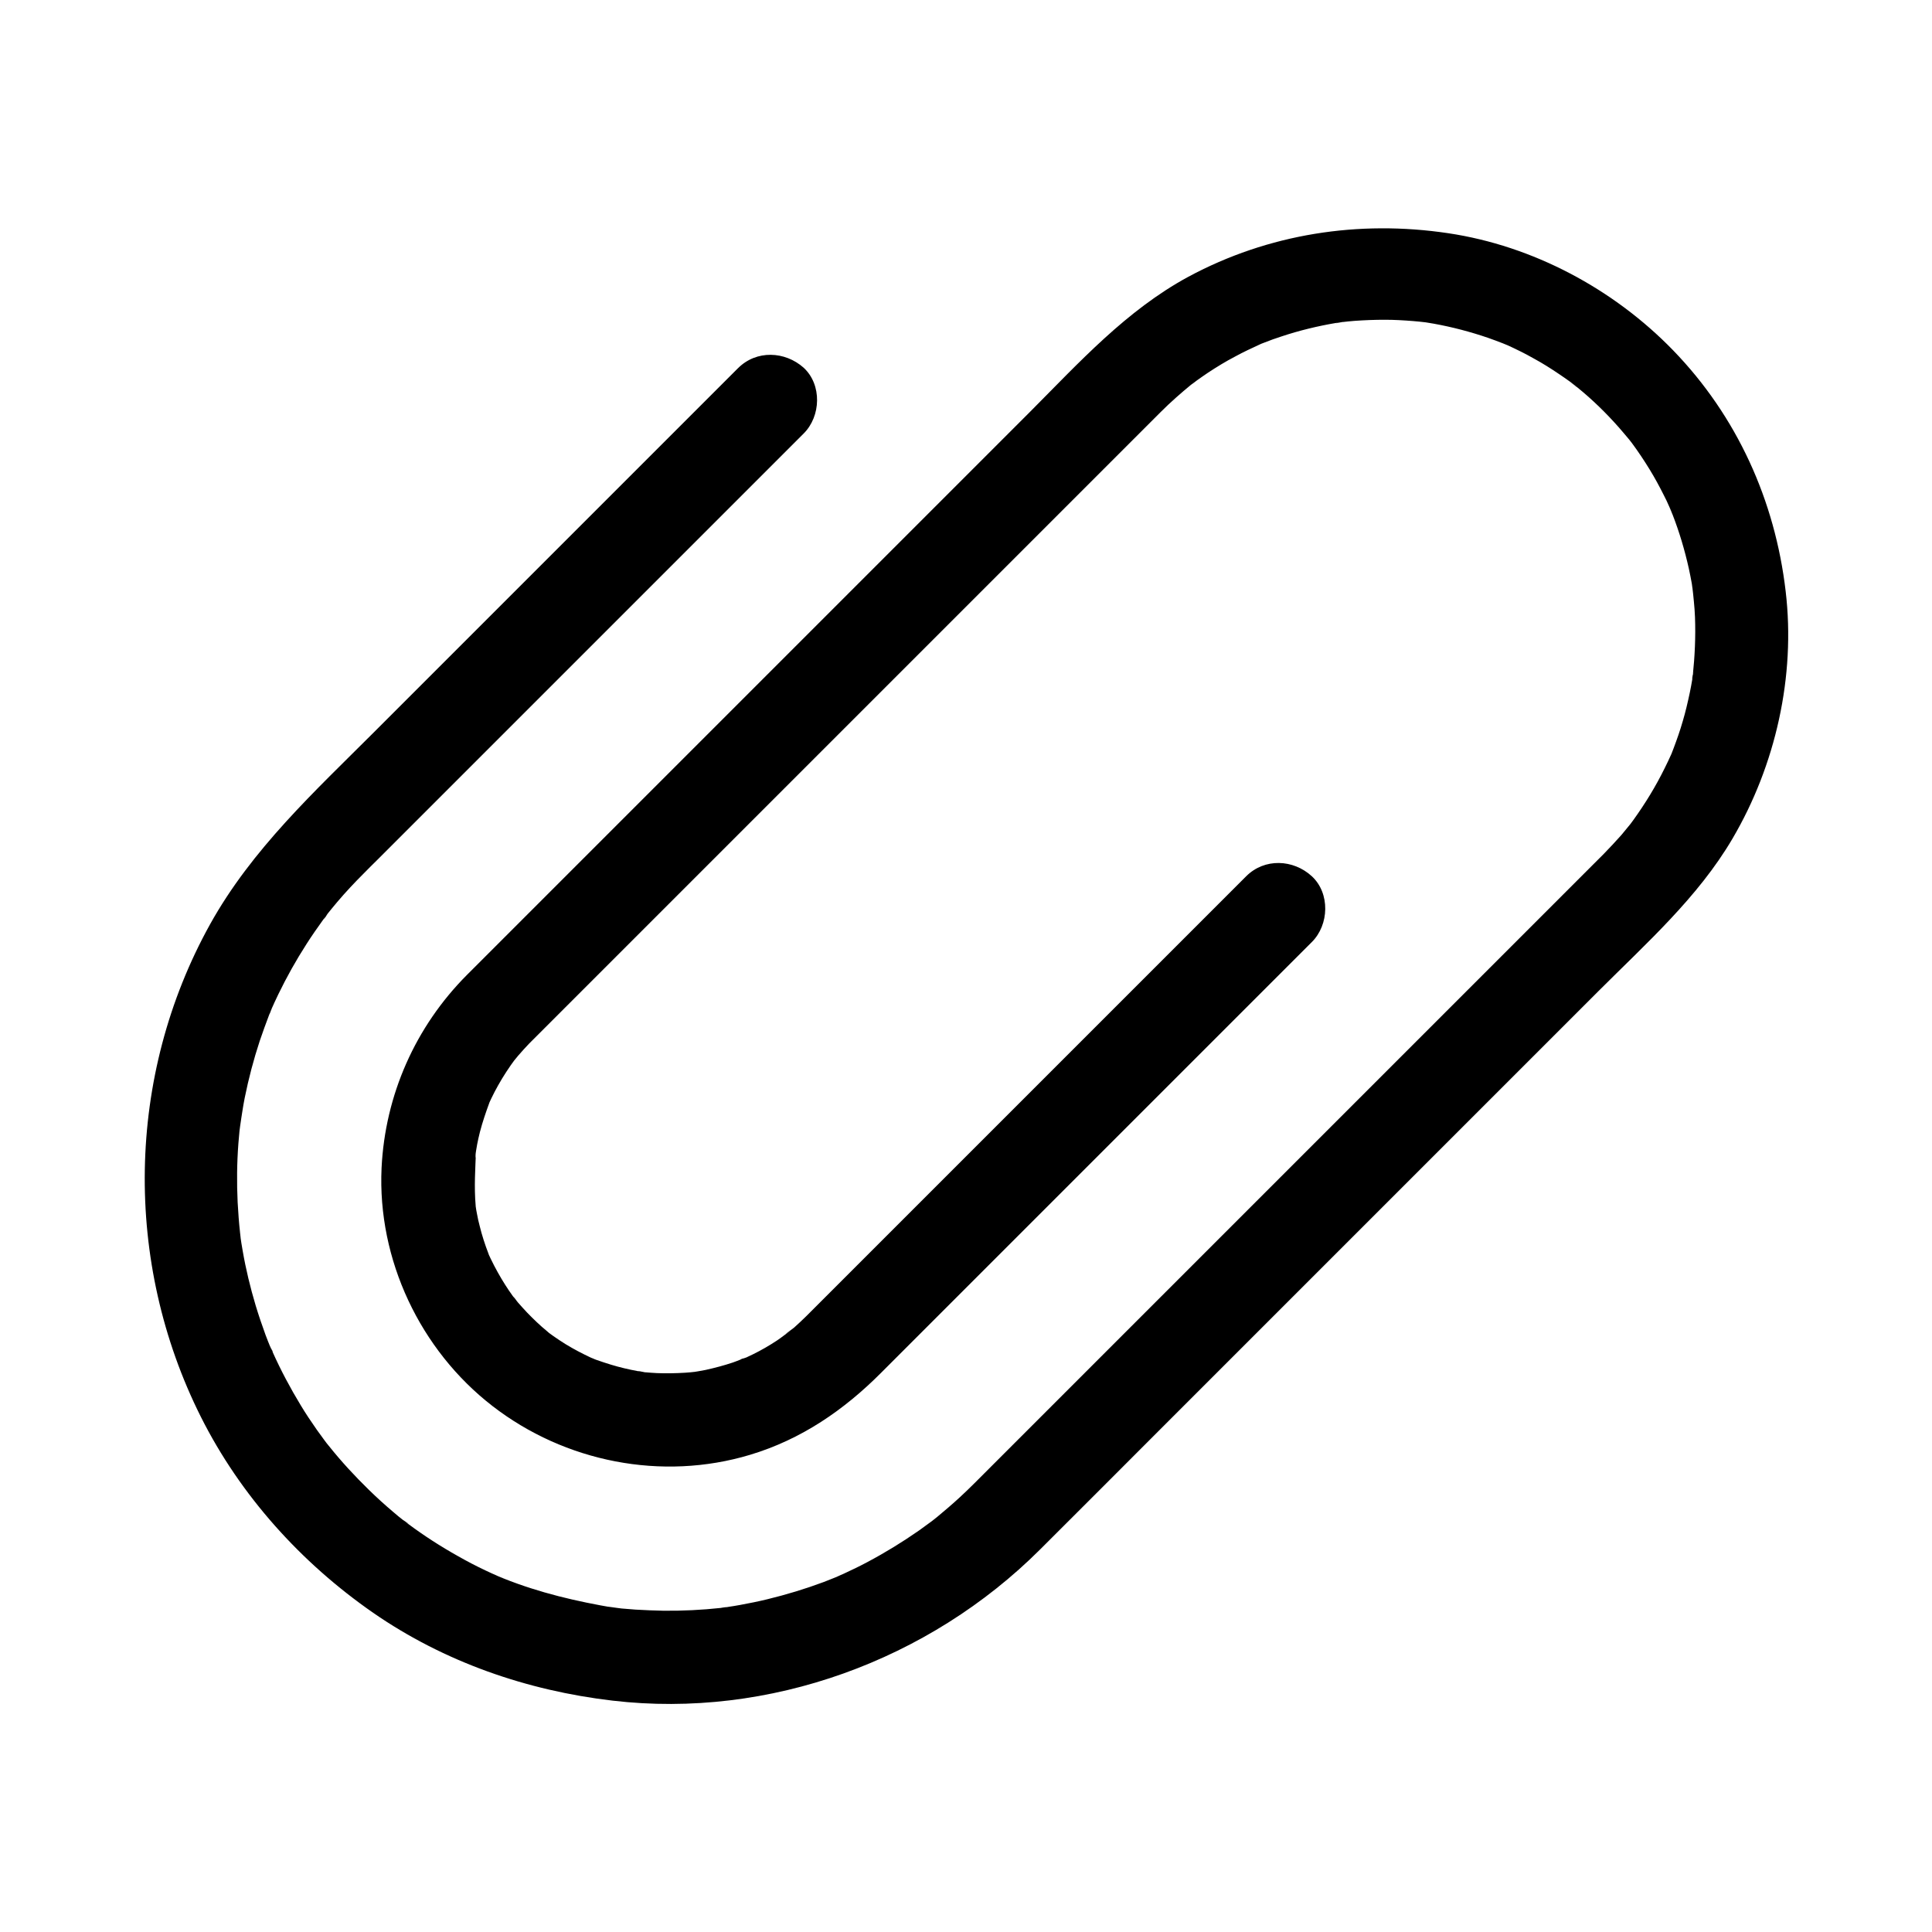 <?xml version="1.0" encoding="UTF-8"?>
<!-- Uploaded to: ICON Repo, www.svgrepo.com, Generator: ICON Repo Mixer Tools -->
<svg fill="#000000" width="800px" height="800px" version="1.1" viewBox="144 144 512 512" xmlns="http://www.w3.org/2000/svg">
 <path d="m339.58 241.57-96.336 96.336c-15.891 15.891-32.52 31.145-43.59 51.07-22.289 40.195-22.977 89.543-2.41 130.53 10.48 20.859 26.52 38.621 45.656 51.906 18.844 13.039 40.738 20.613 63.418 23.273 41.523 4.871 83.887-10.676 113.36-40.098 10.527-10.48 21.008-21.008 31.539-31.539 20.223-20.223 40.492-40.492 60.715-60.715 18.598-18.598 37.145-37.145 55.742-55.742 12.594-12.594 26.32-24.797 35.426-40.297 11.465-19.484 16.777-43.098 14.121-65.582-2.805-24.059-12.891-46.395-29.816-63.863-15.793-16.285-37.145-27.699-59.629-31.047-23.715-3.543-47.676 0.148-68.879 11.562-16.434 8.906-28.93 22.73-41.969 35.816-18.449 18.449-36.898 36.898-55.352 55.352l-93.824 93.824c-13.676 13.727-21.695 31.832-22.633 51.168-1.133 24.305 10.234 48.266 29.371 63.074 19.188 14.859 44.918 19.977 68.289 12.941 13.578-4.082 24.895-11.855 34.785-21.797 16.039-16.039 32.078-32.078 48.117-48.117l65.98-65.98c4.574-4.574 4.871-12.891 0-17.418-4.922-4.527-12.547-4.871-17.418 0l-34.637 34.637c-19.926 19.926-39.805 39.805-59.73 59.73-6.348 6.348-12.695 12.695-18.992 18.992-1.082 1.082-2.164 2.164-3.246 3.246-1.031 1.031-2.117 2.016-3.199 3-0.789 0.688-4.082 2.805-0.836 0.789-1.277 0.789-2.461 1.82-3.738 2.656-2.016 1.328-4.133 2.559-6.348 3.641-0.641 0.297-1.23 0.59-1.871 0.887-0.887 0.395-2.953 0.836 0.395-0.148-1.277 0.395-2.559 0.984-3.836 1.426-2.363 0.789-4.773 1.426-7.231 1.969-1.23 0.246-2.461 0.441-3.691 0.641-1.672 0.297 3.394-0.344 0.934-0.148-0.887 0.098-1.77 0.195-2.707 0.246-2.461 0.148-4.969 0.195-7.43 0.098-1.133-0.051-2.262-0.148-3.394-0.246-0.984-0.098-3.199-0.688 0.59 0.098-0.789-0.148-1.574-0.246-2.363-0.395-2.363-0.441-4.676-0.984-6.938-1.672-1.328-0.395-2.609-0.836-3.887-1.277-0.543-0.195-1.082-0.395-1.574-0.641-0.887-0.344-0.441-0.148 1.379 0.59-0.441-0.195-0.836-0.395-1.277-0.543-2.312-1.082-4.574-2.262-6.742-3.59-1.082-0.688-2.164-1.379-3.199-2.117-0.492-0.344-0.934-0.688-1.426-1.031-1.723-1.23 2.312 1.871-0.297-0.297-1.871-1.523-3.59-3.199-5.266-4.922-0.836-0.887-1.625-1.77-2.41-2.656-0.441-0.492-0.836-1.23-1.379-1.672 1.18 1.574 1.379 1.82 0.641 0.789-0.195-0.297-0.441-0.59-0.641-0.836-1.426-1.969-2.754-4.082-3.938-6.199-0.688-1.23-1.328-2.461-1.918-3.691-0.246-0.543-0.492-1.031-0.738-1.574-0.395-0.887-0.195-0.395 0.59 1.379-0.195-0.441-0.344-0.836-0.492-1.277-0.887-2.312-1.672-4.723-2.262-7.133-0.297-1.082-0.543-2.215-0.738-3.297-0.148-0.688-0.246-1.328-0.344-2.016-0.543-3.394 0.195 2.117 0-0.098-0.441-5.066-0.098-9.789 0.098-14.859-0.148 3.738-0.246 1.574-0.051 0.59 0.098-0.688 0.246-1.328 0.344-2.016 0.195-1.133 0.492-2.215 0.738-3.297 0.688-2.656 1.574-5.215 2.508-7.773 0.887-2.41-1.277 2.707-0.195 0.395 0.246-0.543 0.492-1.031 0.738-1.574 0.543-1.133 1.133-2.262 1.77-3.394 1.379-2.461 2.902-4.773 4.574-7.035 1.477-2.016-1.477 1.82-0.395 0.543 0.395-0.441 0.738-0.934 1.133-1.379 0.934-1.082 1.918-2.164 2.902-3.199l0.59-0.59c0.297-0.297 0.641-0.641 0.934-0.934 4.035-4.035 8.07-8.07 12.152-12.152 17.121-17.121 34.242-34.242 51.363-51.363l99.875-99.875c0.836-0.836 1.672-1.672 2.508-2.508 2.559-2.559 5.312-4.969 8.117-7.281 2.016-1.672-2.363 1.723-0.246 0.195 0.59-0.395 1.133-0.836 1.723-1.277 0.934-0.688 1.918-1.328 2.902-2.016 2.312-1.523 4.723-3 7.184-4.281 2.215-1.23 4.527-2.262 6.84-3.344s-2.805 1.133-0.395 0.148c0.441-0.148 0.836-0.344 1.277-0.492 1.477-0.59 3-1.133 4.527-1.625 4.723-1.574 9.594-2.754 14.516-3.59 0.688-0.098 1.328-0.195 2.016-0.297-3.836 0.738-1.523 0.195-0.59 0.098 1.133-0.148 2.262-0.246 3.394-0.344 2.707-0.195 5.41-0.297 8.117-0.297 2.461 0 4.969 0.148 7.43 0.344 1.133 0.098 2.262 0.195 3.394 0.344 2.559 0.297-3.102-0.492-0.59-0.098 0.887 0.148 1.77 0.297 2.656 0.441 4.922 0.887 9.789 2.164 14.516 3.789 1.277 0.441 2.559 0.934 3.836 1.426 0.344 0.148 2.508 1.031 0.441 0.148-2.066-0.836 0.098 0.051 0.441 0.195 2.508 1.133 5.019 2.363 7.43 3.738 2.262 1.23 4.43 2.609 6.543 4.035 0.984 0.641 1.918 1.328 2.902 2.016 0.543 0.395 1.133 0.887 1.723 1.277-3.148-1.969-0.441-0.297 0.297 0.297 3.938 3.199 7.578 6.742 10.922 10.527 0.934 1.082 1.871 2.164 2.805 3.297 0.195 0.246 1.672 2.164 0.344 0.441-1.328-1.723 0.148 0.195 0.344 0.441 1.672 2.262 3.246 4.625 4.723 7.035 1.328 2.164 2.559 4.43 3.691 6.691 0.543 1.031 1.031 2.066 1.477 3.102 0.297 0.641 0.543 1.277 0.836 1.871-1.77-3.445-0.297-0.641 0.051 0.246 1.82 4.676 3.246 9.496 4.328 14.367 0.297 1.328 0.543 2.656 0.789 3.984 0.195 1.031 0.492 5.019 0.148 0.738 0.246 2.707 0.59 5.363 0.688 8.117 0.195 5.215-0.051 10.383-0.59 15.547-0.098 0.836-0.492 2.164 0.195-1.23-0.148 0.641-0.195 1.328-0.297 2.016-0.195 1.23-0.441 2.461-0.688 3.691-0.543 2.559-1.133 5.117-1.871 7.578-0.688 2.41-1.523 4.773-2.41 7.133-0.246 0.641-0.492 1.277-0.738 1.918-0.934 2.363 1.23-2.754 0.148-0.395-0.59 1.277-1.133 2.508-1.77 3.738-2.363 4.82-5.164 9.398-8.316 13.777-0.297 0.395-0.543 0.738-0.836 1.133-1.523 2.117 1.82-2.262 0.195-0.246-0.836 1.031-1.672 2.016-2.508 3.051-1.523 1.723-3.102 3.394-4.676 5.019l-166.79 166.79c-1.277 1.277-2.559 2.508-3.887 3.738-1.918 1.77-3.938 3.492-5.953 5.164-0.543 0.441-1.133 0.887-1.672 1.328-2.016 1.625 2.363-1.723 0.246-0.195-1.133 0.836-2.262 1.672-3.445 2.508-4.379 3.051-8.953 5.856-13.676 8.363-2.016 1.082-4.082 2.066-6.199 3.051-0.641 0.297-1.277 0.543-1.871 0.836-2.312 1.031 2.805-1.133 0.395-0.148-1.277 0.492-2.559 1.031-3.836 1.523-4.871 1.82-9.891 3.344-14.957 4.574-2.41 0.59-4.871 1.082-7.281 1.523-1.133 0.195-2.215 0.395-3.344 0.543-0.887 0.148-3.344 0.297 0.59-0.051-0.789 0.051-1.574 0.195-2.363 0.297-5.019 0.543-10.086 0.789-15.152 0.738-2.461-0.051-4.969-0.148-7.43-0.297-1.23-0.098-2.461-0.195-3.691-0.297-1.082-0.098-6.148-0.934-1.77-0.148-10.137-1.723-19.926-3.984-29.52-7.824-0.641-0.246-1.277-0.543-1.918-0.789 3.543 1.328 1.18 0.492 0.395 0.148-1.031-0.441-2.117-0.934-3.148-1.426-2.508-1.18-4.969-2.461-7.379-3.836-4.574-2.559-9.004-5.41-13.234-8.562-0.492-0.344-0.934-0.738-1.426-1.082 2.953 1.871 0.934 0.738 0.246 0.195-0.934-0.738-1.871-1.477-2.754-2.262-2.215-1.871-4.328-3.789-6.394-5.805-3.789-3.691-7.379-7.578-10.676-11.711-0.395-0.441-0.738-0.934-1.082-1.379-1.031-1.328 1.871 2.508 0.395 0.543-0.836-1.133-1.672-2.262-2.508-3.445-1.477-2.117-2.902-4.231-4.231-6.445-2.754-4.527-5.266-9.25-7.43-14.07-0.297-0.641-0.543-1.277-0.836-1.871 1.574 3.051 0.641 1.574 0.297 0.738-0.492-1.18-0.934-2.312-1.379-3.492-0.934-2.559-1.82-5.164-2.609-7.773-1.426-4.773-2.609-9.645-3.445-14.516-0.246-1.328-0.441-2.656-0.641-4.035-0.395-2.559 0.344 3.148 0.098 0.59-0.051-0.441-0.098-0.887-0.148-1.328-0.297-2.707-0.492-5.363-0.641-8.07-0.246-5.164-0.195-10.383 0.195-15.547 0.098-1.133 0.195-2.262 0.297-3.344 0.098-1.082 0.887-5.805 0.148-1.426 0.441-2.461 0.738-4.922 1.23-7.332 1.031-5.117 2.363-10.184 3.984-15.105 0.789-2.363 1.672-4.723 2.559-7.086 0.246-0.641 0.543-1.277 0.789-1.918-1.18 3.148-0.738 1.77-0.441 1.031 0.641-1.477 1.328-2.953 2.016-4.379 2.215-4.574 4.723-9.055 7.477-13.332 1.379-2.164 2.856-4.281 4.379-6.394 0.395-0.543 0.887-1.133 1.277-1.723-1.871 2.953-0.738 0.934-0.195 0.246 0.887-1.133 1.82-2.215 2.707-3.297 2.215-2.609 4.574-5.117 6.988-7.527 1.18-1.23 2.41-2.41 3.641-3.641 16.234-16.234 32.473-32.473 48.707-48.707l54.906-54.906c3.102-3.102 6.199-6.199 9.348-9.348 4.574-4.574 4.871-12.891 0-17.418-4.957-4.418-12.531-4.762-17.402 0.109z"/>
</svg>